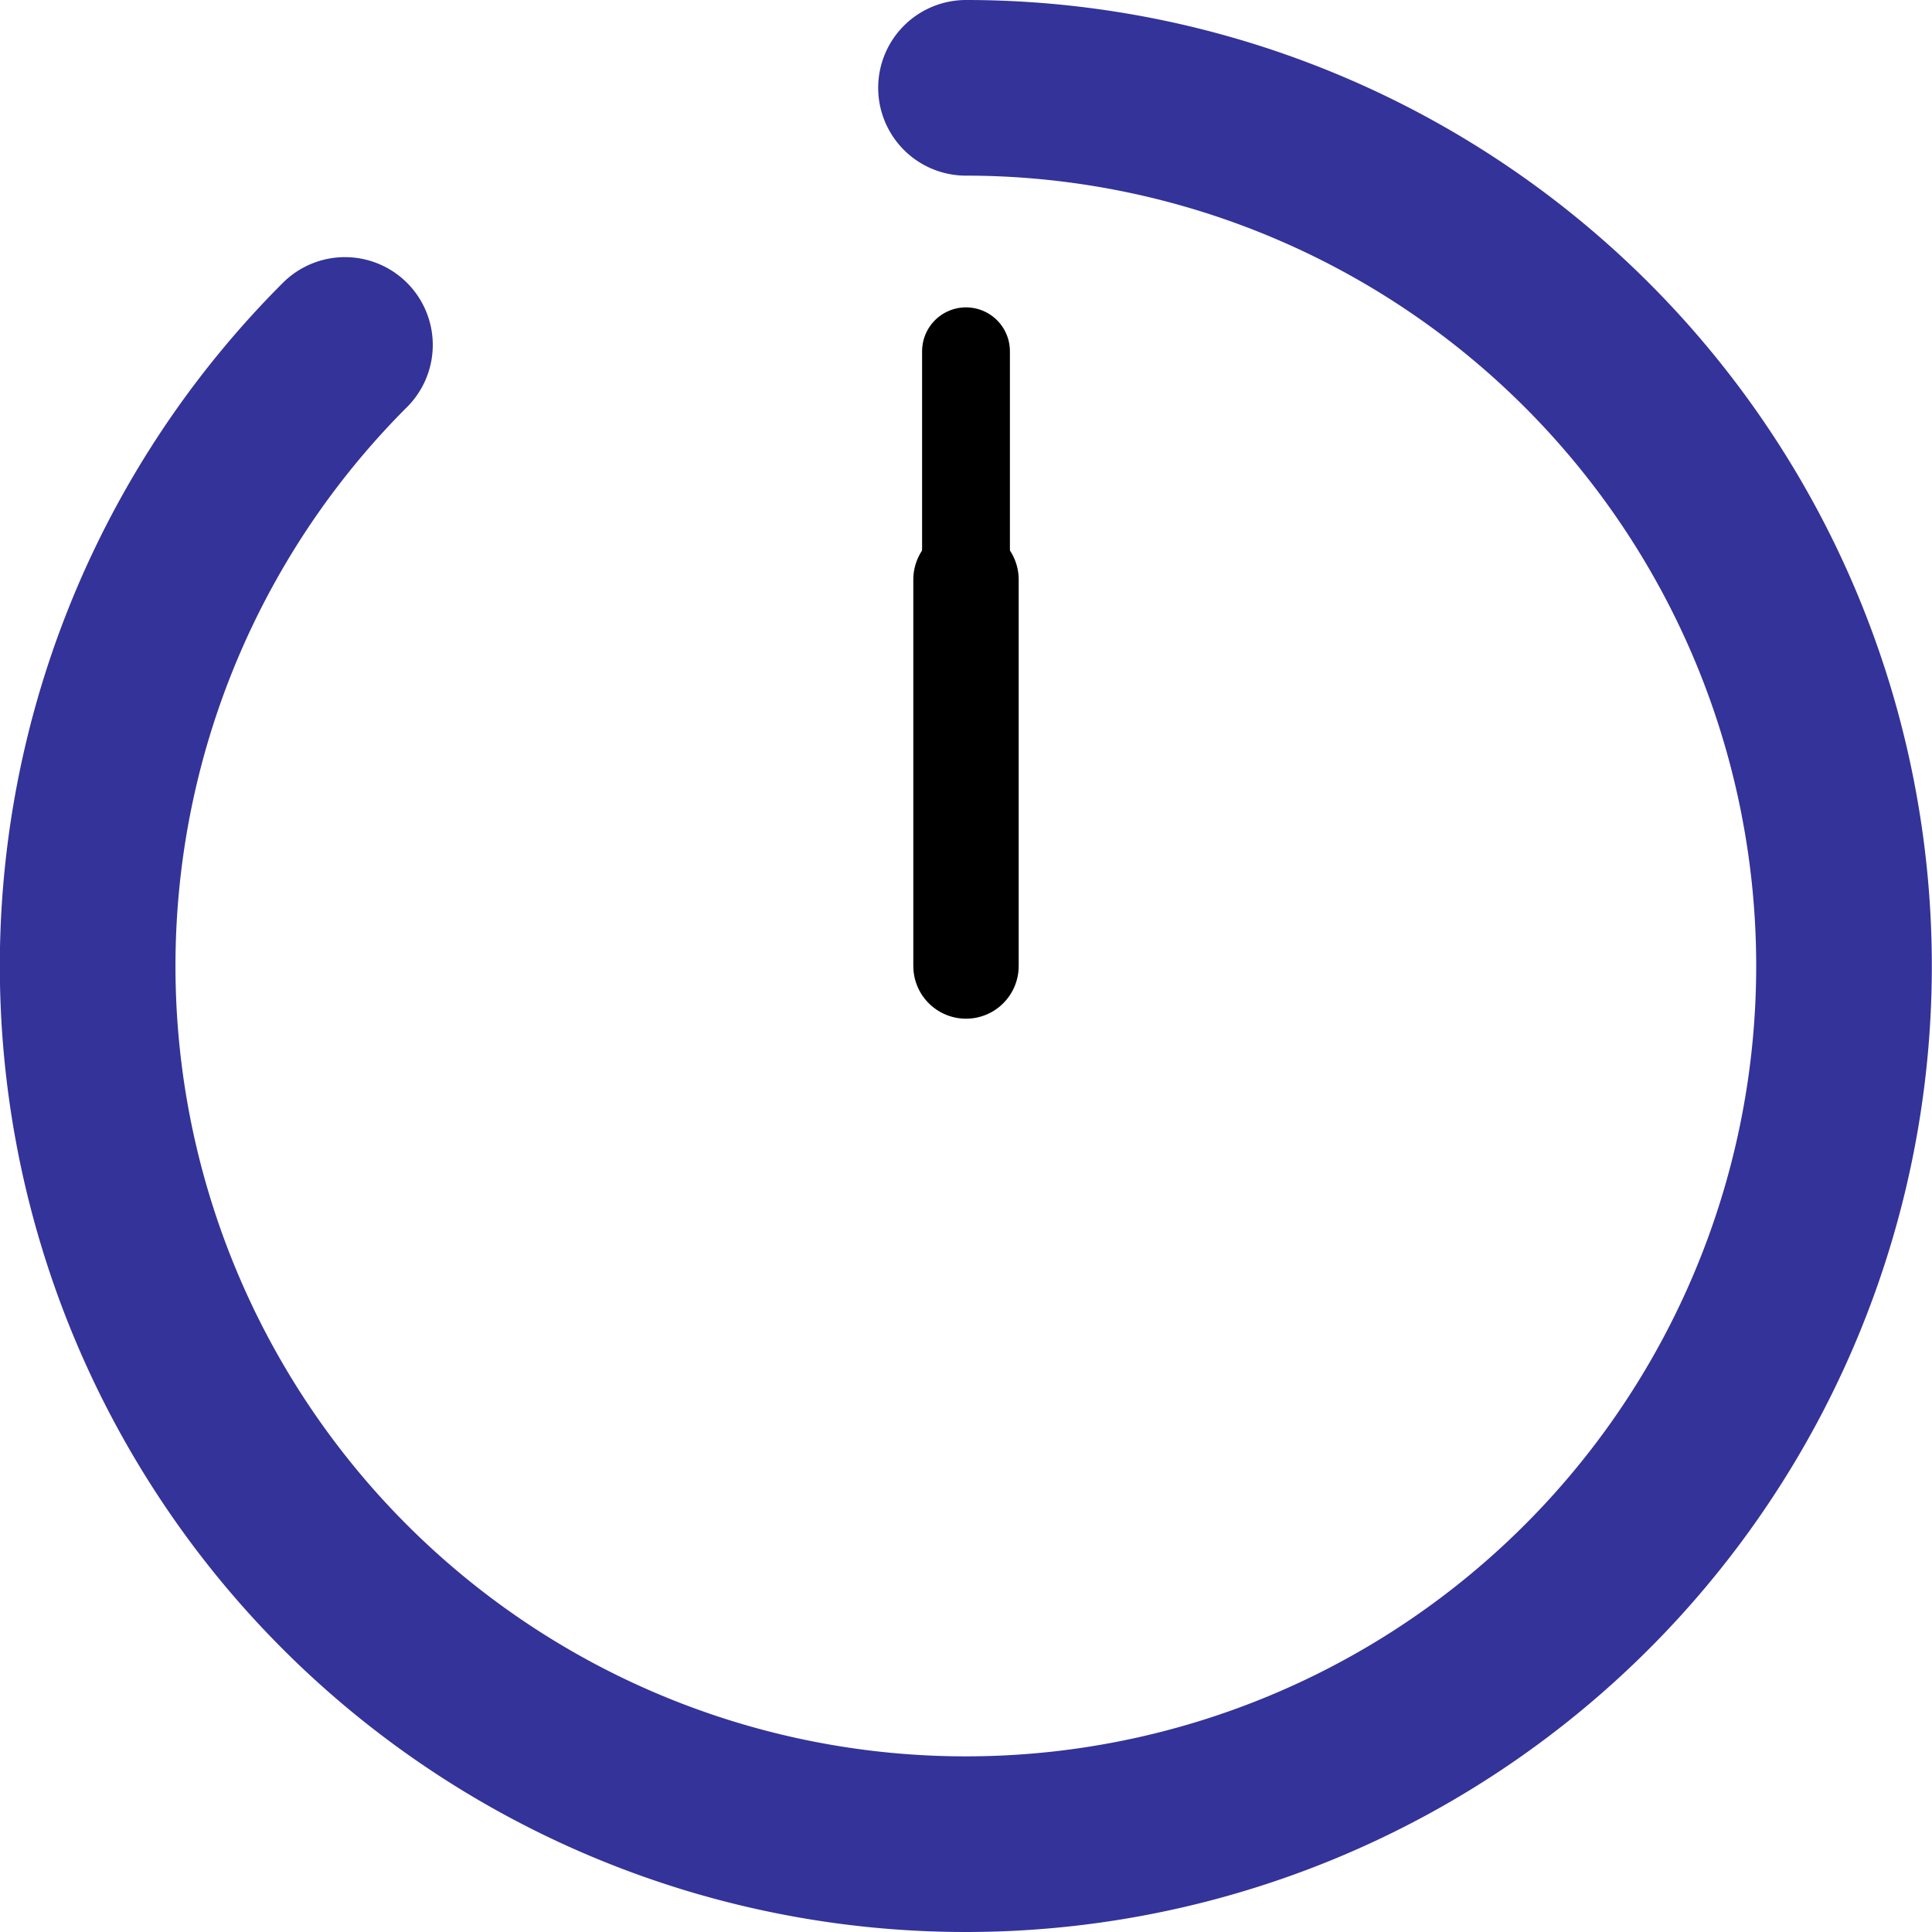 <?xml version="1.0"?>
<!DOCTYPE svg PUBLIC "-//W3C//DTD SVG 1.1//EN" "http://www.w3.org/Graphics/SVG/1.1/DTD/svg11.dtd">
<svg xmlns="http://www.w3.org/2000/svg" version="1.1"
     viewBox="0 0 110 110">
	
	
	<style type="text/css" >
      <![CDATA[
        g { stroke-linecap: round}
        #circle {stroke: #339}
        .hand {stroke: black}
      ]]>
    </style>
	
	
	<!-- Der eigentliche Kreis ist 100X100 Pixel breit, aber wegen 10-Pixel-Strichbreite wird der Kreis um 5 Pixel breiter in jede Richtung,
	     er wird daraufhin um 5 Pixel nach rechts und unten verschoben und bekommt sowohl nach oben als auch nach unten 5 Pixel Rand.
	     Damit die Rotation um den Mittelpunkt stattfindet, wurde (0,0) als Kreismittelpunkt gewählt und der gesamte rotiertende Kreis
	     als "Gruppe" (g) wird um den Radius (50) plus besagte 5 Pixel Rand nach rechts unten verschoben. 
	     Copyright 2015: Immo Schulz-Gerlach, www.isg-software.de, Licence: CC0 -->
	<g transform="translate(55,55)">
		<path id="circle" d="M0,-50 A50,50 0 1,1 -35.36,-35.36" stroke-width="10" fill="none" >
			<animateTransform attributeName="transform" attributeType="XML" type="rotate" from="0" to="360" dur="1s" repeatDur="indefinite"/> 
		</path>
		<line id="hour" class="hand" x1="0" y1="0" x2="0" y2="-22" stroke-width="6">
			<animateTransform attributeName="transform" attributeType="XML" type="rotate" from="0" to="360" dur="1h" repeatDur="indefinite"/> 
		</line>
		<line id="minute" class="hand" x1="0" y1="0" x2="0" y2="-35" stroke-width="5">
			<animateTransform attributeName="transform" attributeType="XML" type="rotate" from="0" to="360" dur="60s" repeatDur="indefinite"/> 
		</line>
	</g>
</svg>
